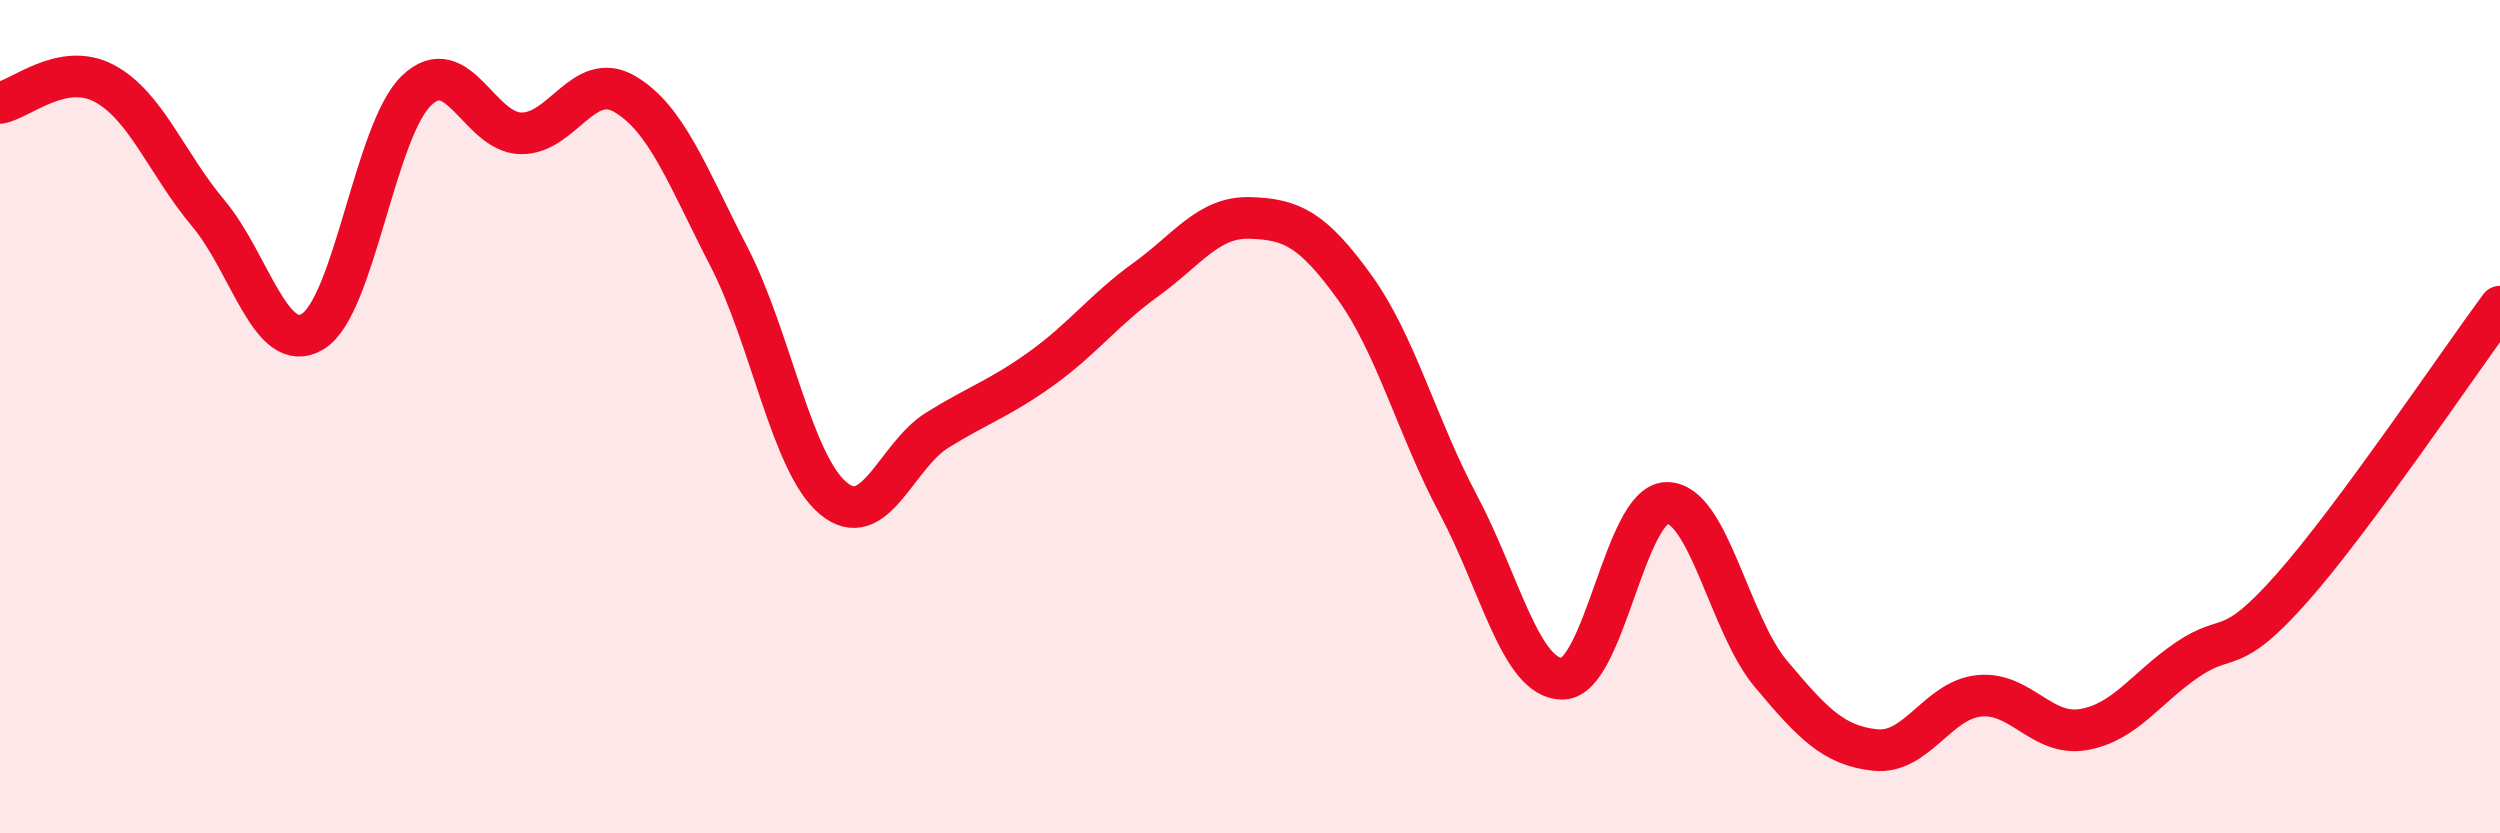 
    <svg width="60" height="20" viewBox="0 0 60 20" xmlns="http://www.w3.org/2000/svg">
      <path
        d="M 0,2.47 C 0.5,2.38 1.5,1.47 2.5,2 C 3.5,2.53 4,3.93 5,5.12 C 6,6.31 6.5,8.55 7.5,7.96 C 8.5,7.37 9,3.12 10,2.17 C 11,1.22 11.5,3.18 12.5,3.2 C 13.5,3.22 14,1.67 15,2.26 C 16,2.85 16.5,4.23 17.5,6.17 C 18.5,8.11 19,11.13 20,11.96 C 21,12.79 21.5,10.94 22.5,10.32 C 23.5,9.7 24,9.56 25,8.84 C 26,8.12 26.5,7.43 27.5,6.71 C 28.5,5.99 29,5.2 30,5.23 C 31,5.26 31.5,5.5 32.5,6.88 C 33.5,8.26 34,10.23 35,12.11 C 36,13.99 36.5,16.3 37.5,16.29 C 38.5,16.28 39,12.09 40,12.07 C 41,12.05 41.5,14.98 42.5,16.17 C 43.5,17.36 44,17.89 45,18 C 46,18.11 46.5,16.8 47.5,16.7 C 48.5,16.6 49,17.68 50,17.51 C 51,17.34 51.5,16.51 52.5,15.83 C 53.5,15.15 53.5,15.81 55,14.12 C 56.5,12.43 59,8.71 60,7.36L60 20L0 20Z"
        fill="#EB0A25"
        opacity="0.1"
        stroke-linecap="round"
        stroke-linejoin="round"
      />
      <path
        d="M 0,2.47 C 0.5,2.38 1.5,1.47 2.5,2 C 3.5,2.53 4,3.93 5,5.12 C 6,6.31 6.5,8.55 7.5,7.96 C 8.5,7.37 9,3.12 10,2.17 C 11,1.22 11.5,3.18 12.5,3.2 C 13.5,3.22 14,1.67 15,2.26 C 16,2.85 16.5,4.23 17.5,6.17 C 18.5,8.11 19,11.13 20,11.96 C 21,12.79 21.5,10.94 22.5,10.32 C 23.5,9.7 24,9.56 25,8.84 C 26,8.12 26.5,7.43 27.5,6.71 C 28.5,5.99 29,5.2 30,5.23 C 31,5.26 31.5,5.5 32.5,6.88 C 33.5,8.26 34,10.23 35,12.11 C 36,13.99 36.5,16.3 37.5,16.29 C 38.5,16.28 39,12.09 40,12.07 C 41,12.05 41.5,14.98 42.5,16.17 C 43.5,17.36 44,17.89 45,18 C 46,18.11 46.5,16.8 47.5,16.7 C 48.5,16.6 49,17.68 50,17.51 C 51,17.34 51.5,16.51 52.5,15.83 C 53.5,15.15 53.5,15.81 55,14.12 C 56.5,12.43 59,8.71 60,7.36"
        stroke="#EB0A25"
        stroke-width="1"
        fill="none"
        stroke-linecap="round"
        stroke-linejoin="round"
      />
    </svg>
  